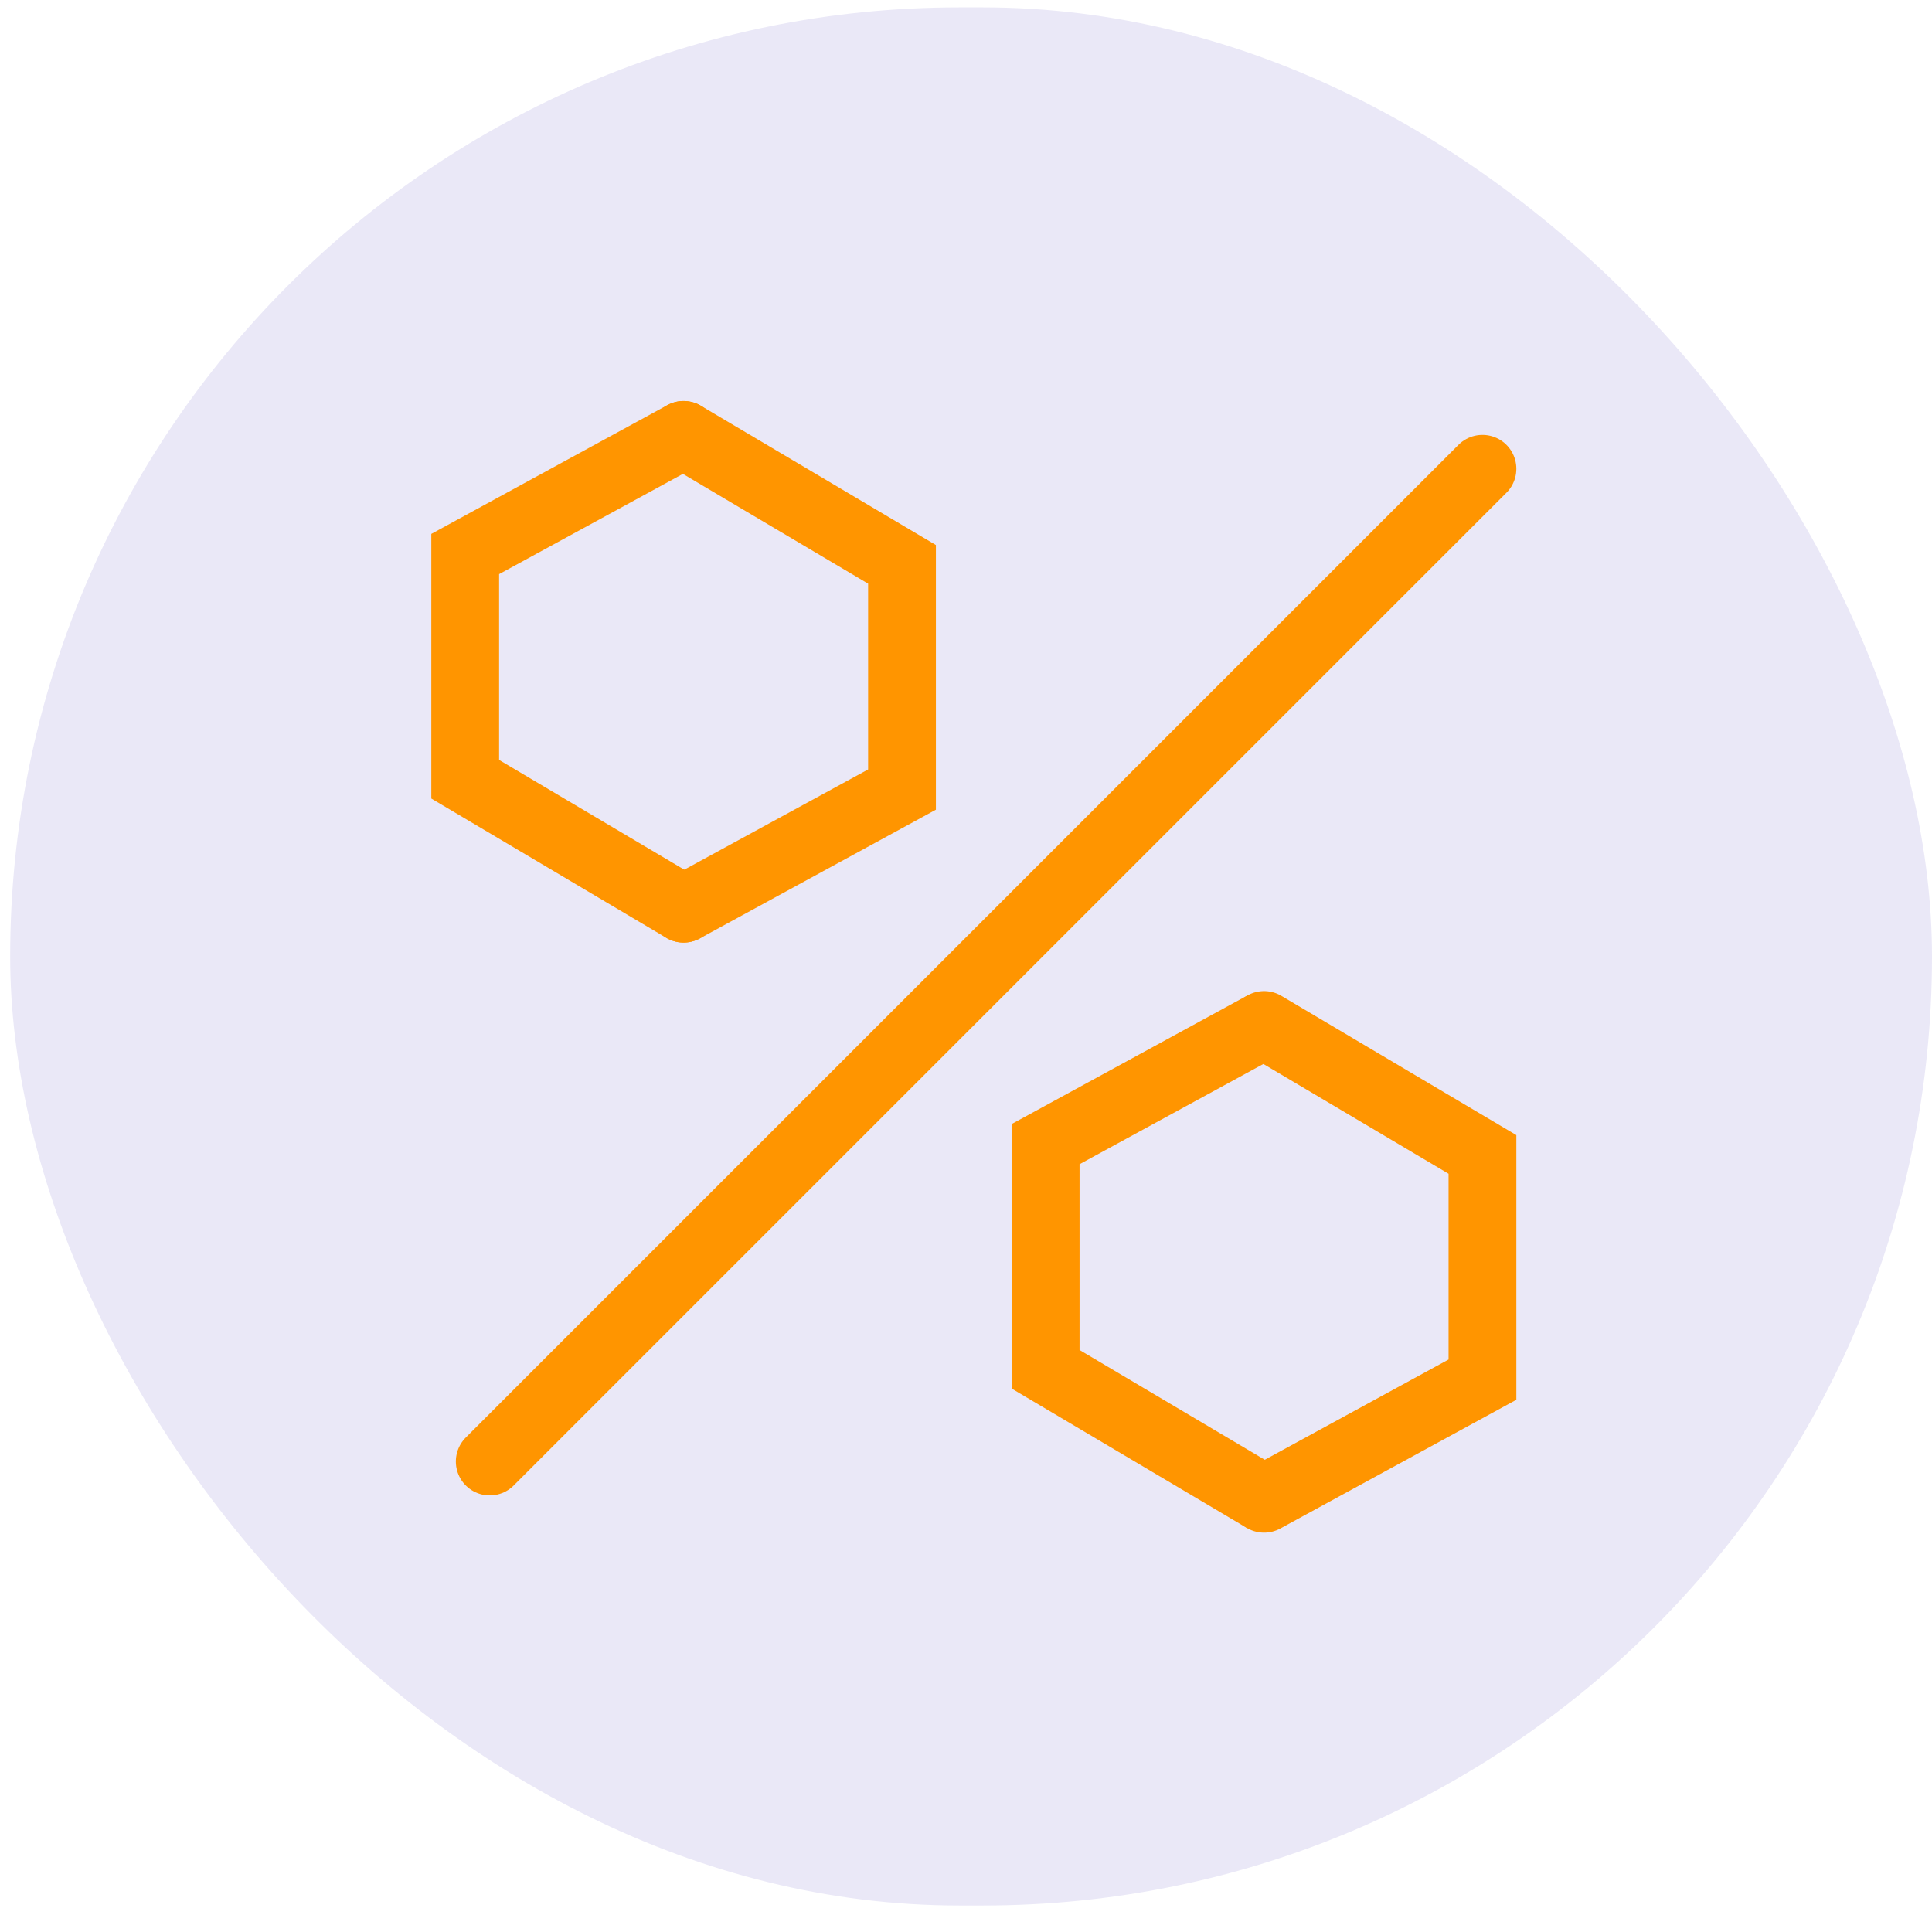 <svg xmlns="http://www.w3.org/2000/svg" width="57" height="57" viewBox="0 0 57 57" fill="none"><rect x="0.3" y="0.218" width="56.7" height="56" rx="28" fill="#EAE8F7"></rect><path d="M43.737 13.831L14.449 43.119" stroke="#FF9500" stroke-width="2" stroke-linecap="round"></path><path d="M37.294 30.24L43.737 34.059V40.704L37.294 44.218" stroke="#FF9500" stroke-width="2" stroke-linecap="round"></path><path d="M37.294 44.218L30.85 40.399L30.85 33.754L37.294 30.24" stroke="#FF9500" stroke-width="2"></path><path d="M20.168 12.831L26.612 16.65V23.295L20.168 26.809" stroke="#FF9500" stroke-width="2" stroke-linecap="round"></path><path d="M20.168 26.809L13.725 22.99L13.725 16.345L20.168 12.831" stroke="#FF9500" stroke-width="2" stroke-linecap="round"></path></svg>